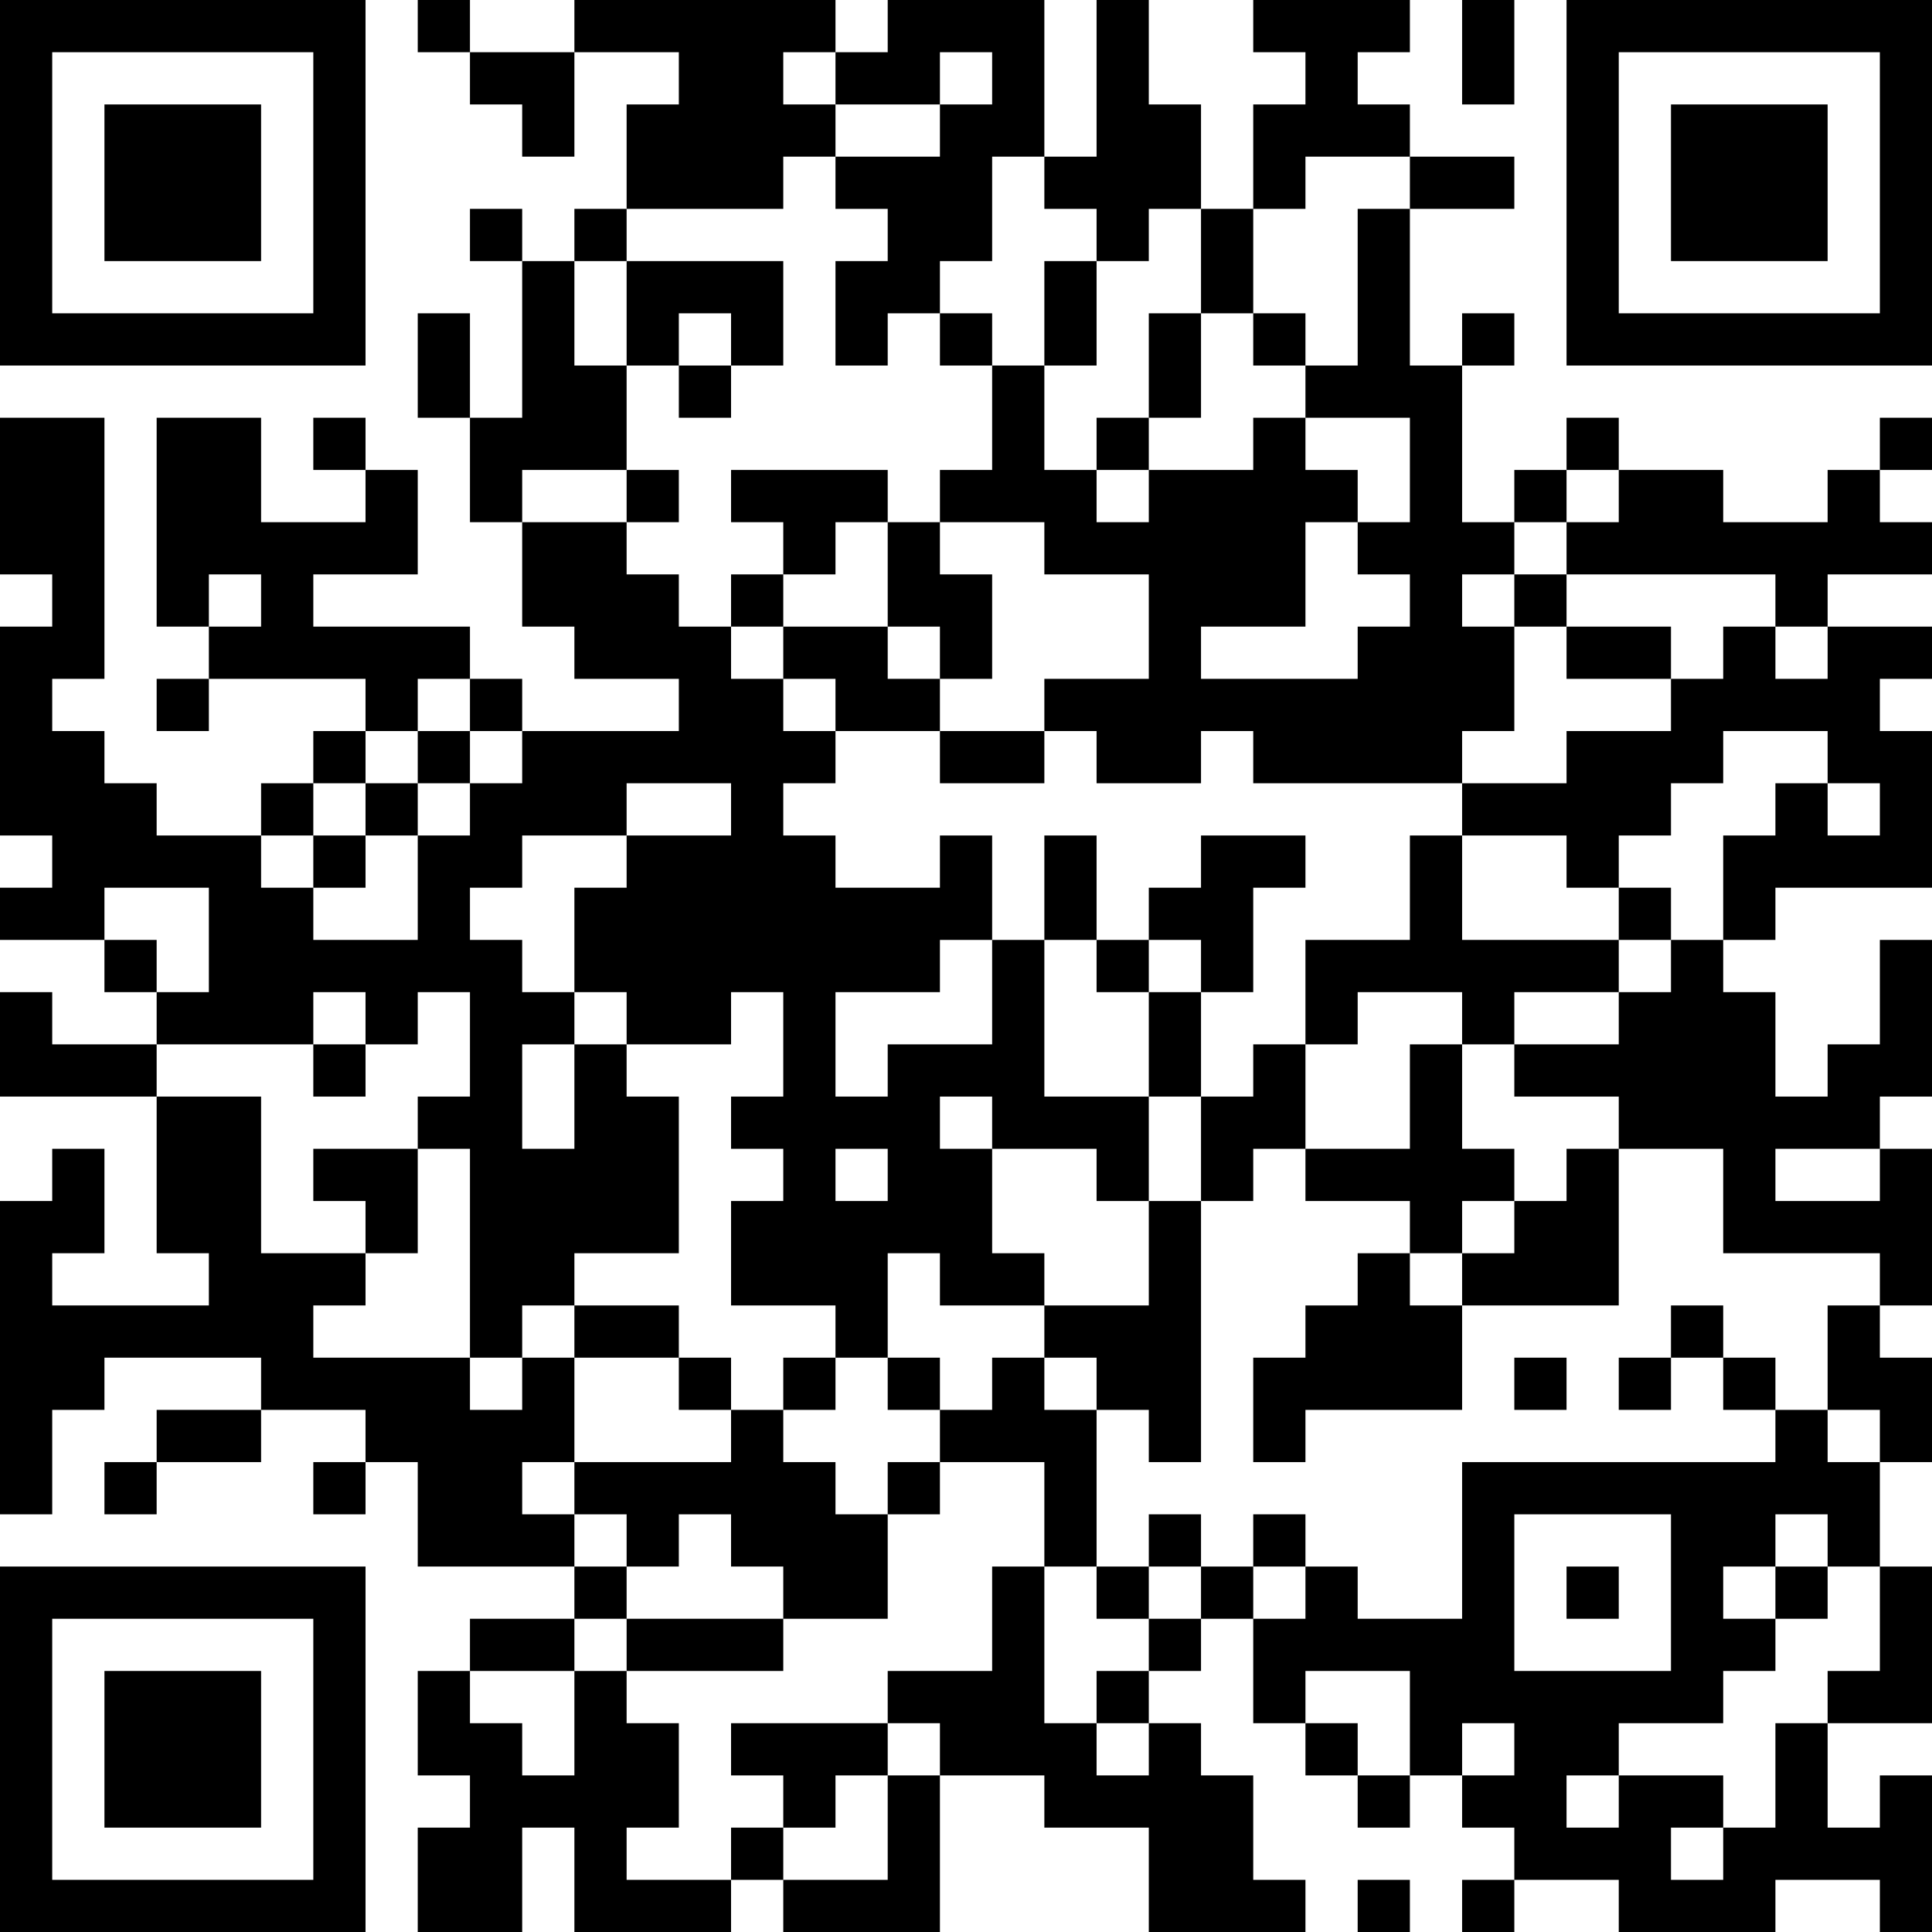 <?xml version="1.0" encoding="UTF-8"?>
<svg xmlns="http://www.w3.org/2000/svg" version="1.1" width="250" height="250" viewBox="0 0 250 250"><rect x="0" y="0" width="250" height="250" fill="#ffffff"/><g transform="scale(6.757)"><g transform="translate(0,0)"><path fill-rule="evenodd" d="M8 0L8 1L9 1L9 2L10 2L10 3L11 3L11 1L13 1L13 2L12 2L12 4L11 4L11 5L10 5L10 4L9 4L9 5L10 5L10 8L9 8L9 6L8 6L8 8L9 8L9 10L10 10L10 12L11 12L11 13L13 13L13 14L10 14L10 13L9 13L9 12L6 12L6 11L8 11L8 9L7 9L7 8L6 8L6 9L7 9L7 10L5 10L5 8L3 8L3 12L4 12L4 13L3 13L3 14L4 14L4 13L7 13L7 14L6 14L6 15L5 15L5 16L3 16L3 15L2 15L2 14L1 14L1 13L2 13L2 8L0 8L0 11L1 11L1 12L0 12L0 16L1 16L1 17L0 17L0 18L2 18L2 19L3 19L3 20L1 20L1 19L0 19L0 21L3 21L3 24L4 24L4 25L1 25L1 24L2 24L2 22L1 22L1 23L0 23L0 29L1 29L1 27L2 27L2 26L5 26L5 27L3 27L3 28L2 28L2 29L3 29L3 28L5 28L5 27L7 27L7 28L6 28L6 29L7 29L7 28L8 28L8 30L11 30L11 31L9 31L9 32L8 32L8 34L9 34L9 35L8 35L8 37L10 37L10 35L11 35L11 37L14 37L14 36L15 36L15 37L18 37L18 34L20 34L20 35L22 35L22 37L25 37L25 36L24 36L24 34L23 34L23 33L22 33L22 32L23 32L23 31L24 31L24 33L25 33L25 34L26 34L26 35L27 35L27 34L28 34L28 35L29 35L29 36L28 36L28 37L29 37L29 36L31 36L31 37L34 37L34 36L36 36L36 37L37 37L37 34L36 34L36 35L35 35L35 33L37 33L37 30L36 30L36 28L37 28L37 26L36 26L36 25L37 25L37 22L36 22L36 21L37 21L37 18L36 18L36 20L35 20L35 21L34 21L34 19L33 19L33 18L34 18L34 17L37 17L37 14L36 14L36 13L37 13L37 12L35 12L35 11L37 11L37 10L36 10L36 9L37 9L37 8L36 8L36 9L35 9L35 10L33 10L33 9L31 9L31 8L30 8L30 9L29 9L29 10L28 10L28 7L29 7L29 6L28 6L28 7L27 7L27 4L29 4L29 3L27 3L27 2L26 2L26 1L27 1L27 0L24 0L24 1L25 1L25 2L24 2L24 4L23 4L23 2L22 2L22 0L21 0L21 3L20 3L20 0L17 0L17 1L16 1L16 0L11 0L11 1L9 1L9 0ZM28 0L28 2L29 2L29 0ZM15 1L15 2L16 2L16 3L15 3L15 4L12 4L12 5L11 5L11 7L12 7L12 9L10 9L10 10L12 10L12 11L13 11L13 12L14 12L14 13L15 13L15 14L16 14L16 15L15 15L15 16L16 16L16 17L18 17L18 16L19 16L19 18L18 18L18 19L16 19L16 21L17 21L17 20L19 20L19 18L20 18L20 21L22 21L22 23L21 23L21 22L19 22L19 21L18 21L18 22L19 22L19 24L20 24L20 25L18 25L18 24L17 24L17 26L16 26L16 25L14 25L14 23L15 23L15 22L14 22L14 21L15 21L15 19L14 19L14 20L12 20L12 19L11 19L11 17L12 17L12 16L14 16L14 15L12 15L12 16L10 16L10 17L9 17L9 18L10 18L10 19L11 19L11 20L10 20L10 22L11 22L11 20L12 20L12 21L13 21L13 24L11 24L11 25L10 25L10 26L9 26L9 22L8 22L8 21L9 21L9 19L8 19L8 20L7 20L7 19L6 19L6 20L3 20L3 21L5 21L5 24L7 24L7 25L6 25L6 26L9 26L9 27L10 27L10 26L11 26L11 28L10 28L10 29L11 29L11 30L12 30L12 31L11 31L11 32L9 32L9 33L10 33L10 34L11 34L11 32L12 32L12 33L13 33L13 35L12 35L12 36L14 36L14 35L15 35L15 36L17 36L17 34L18 34L18 33L17 33L17 32L19 32L19 30L20 30L20 33L21 33L21 34L22 34L22 33L21 33L21 32L22 32L22 31L23 31L23 30L24 30L24 31L25 31L25 30L26 30L26 31L28 31L28 28L34 28L34 27L35 27L35 28L36 28L36 27L35 27L35 25L36 25L36 24L33 24L33 22L31 22L31 21L29 21L29 20L31 20L31 19L32 19L32 18L33 18L33 16L34 16L34 15L35 15L35 16L36 16L36 15L35 15L35 14L33 14L33 15L32 15L32 16L31 16L31 17L30 17L30 16L28 16L28 15L30 15L30 14L32 14L32 13L33 13L33 12L34 12L34 13L35 13L35 12L34 12L34 11L30 11L30 10L31 10L31 9L30 9L30 10L29 10L29 11L28 11L28 12L29 12L29 14L28 14L28 15L24 15L24 14L23 14L23 15L21 15L21 14L20 14L20 13L22 13L22 11L20 11L20 10L18 10L18 9L19 9L19 7L20 7L20 9L21 9L21 10L22 10L22 9L24 9L24 8L25 8L25 9L26 9L26 10L25 10L25 12L23 12L23 13L26 13L26 12L27 12L27 11L26 11L26 10L27 10L27 8L25 8L25 7L26 7L26 4L27 4L27 3L25 3L25 4L24 4L24 6L23 6L23 4L22 4L22 5L21 5L21 4L20 4L20 3L19 3L19 5L18 5L18 6L17 6L17 7L16 7L16 5L17 5L17 4L16 4L16 3L18 3L18 2L19 2L19 1L18 1L18 2L16 2L16 1ZM12 5L12 7L13 7L13 8L14 8L14 7L15 7L15 5ZM20 5L20 7L21 7L21 5ZM13 6L13 7L14 7L14 6ZM18 6L18 7L19 7L19 6ZM22 6L22 8L21 8L21 9L22 9L22 8L23 8L23 6ZM24 6L24 7L25 7L25 6ZM12 9L12 10L13 10L13 9ZM14 9L14 10L15 10L15 11L14 11L14 12L15 12L15 13L16 13L16 14L18 14L18 15L20 15L20 14L18 14L18 13L19 13L19 11L18 11L18 10L17 10L17 9ZM16 10L16 11L15 11L15 12L17 12L17 13L18 13L18 12L17 12L17 10ZM4 11L4 12L5 12L5 11ZM29 11L29 12L30 12L30 13L32 13L32 12L30 12L30 11ZM8 13L8 14L7 14L7 15L6 15L6 16L5 16L5 17L6 17L6 18L8 18L8 16L9 16L9 15L10 15L10 14L9 14L9 13ZM8 14L8 15L7 15L7 16L6 16L6 17L7 17L7 16L8 16L8 15L9 15L9 14ZM20 16L20 18L21 18L21 19L22 19L22 21L23 21L23 23L22 23L22 25L20 25L20 26L19 26L19 27L18 27L18 26L17 26L17 27L18 27L18 28L17 28L17 29L16 29L16 28L15 28L15 27L16 27L16 26L15 26L15 27L14 27L14 26L13 26L13 25L11 25L11 26L13 26L13 27L14 27L14 28L11 28L11 29L12 29L12 30L13 30L13 29L14 29L14 30L15 30L15 31L12 31L12 32L15 32L15 31L17 31L17 29L18 29L18 28L20 28L20 30L21 30L21 31L22 31L22 30L23 30L23 29L22 29L22 30L21 30L21 27L22 27L22 28L23 28L23 23L24 23L24 22L25 22L25 23L27 23L27 24L26 24L26 25L25 25L25 26L24 26L24 28L25 28L25 27L28 27L28 25L31 25L31 22L30 22L30 23L29 23L29 22L28 22L28 20L29 20L29 19L31 19L31 18L32 18L32 17L31 17L31 18L28 18L28 16L27 16L27 18L25 18L25 20L24 20L24 21L23 21L23 19L24 19L24 17L25 17L25 16L23 16L23 17L22 17L22 18L21 18L21 16ZM2 17L2 18L3 18L3 19L4 19L4 17ZM22 18L22 19L23 19L23 18ZM26 19L26 20L25 20L25 22L27 22L27 20L28 20L28 19ZM6 20L6 21L7 21L7 20ZM6 22L6 23L7 23L7 24L8 24L8 22ZM16 22L16 23L17 23L17 22ZM34 22L34 23L36 23L36 22ZM28 23L28 24L27 24L27 25L28 25L28 24L29 24L29 23ZM32 25L32 26L31 26L31 27L32 27L32 26L33 26L33 27L34 27L34 26L33 26L33 25ZM20 26L20 27L21 27L21 26ZM29 26L29 27L30 27L30 26ZM24 29L24 30L25 30L25 29ZM29 29L29 32L32 32L32 29ZM34 29L34 30L33 30L33 31L34 31L34 32L33 32L33 33L31 33L31 34L30 34L30 35L31 35L31 34L33 34L33 35L32 35L32 36L33 36L33 35L34 35L34 33L35 33L35 32L36 32L36 30L35 30L35 29ZM30 30L30 31L31 31L31 30ZM34 30L34 31L35 31L35 30ZM25 32L25 33L26 33L26 34L27 34L27 32ZM14 33L14 34L15 34L15 35L16 35L16 34L17 34L17 33ZM28 33L28 34L29 34L29 33ZM26 36L26 37L27 37L27 36ZM0 0L0 7L7 7L7 0ZM1 1L1 6L6 6L6 1ZM2 2L2 5L5 5L5 2ZM30 0L30 7L37 7L37 0ZM31 1L31 6L36 6L36 1ZM32 2L32 5L35 5L35 2ZM0 30L0 37L7 37L7 30ZM1 31L1 36L6 36L6 31ZM2 32L2 35L5 35L5 32Z" fill="#000000"/></g></g></svg>
